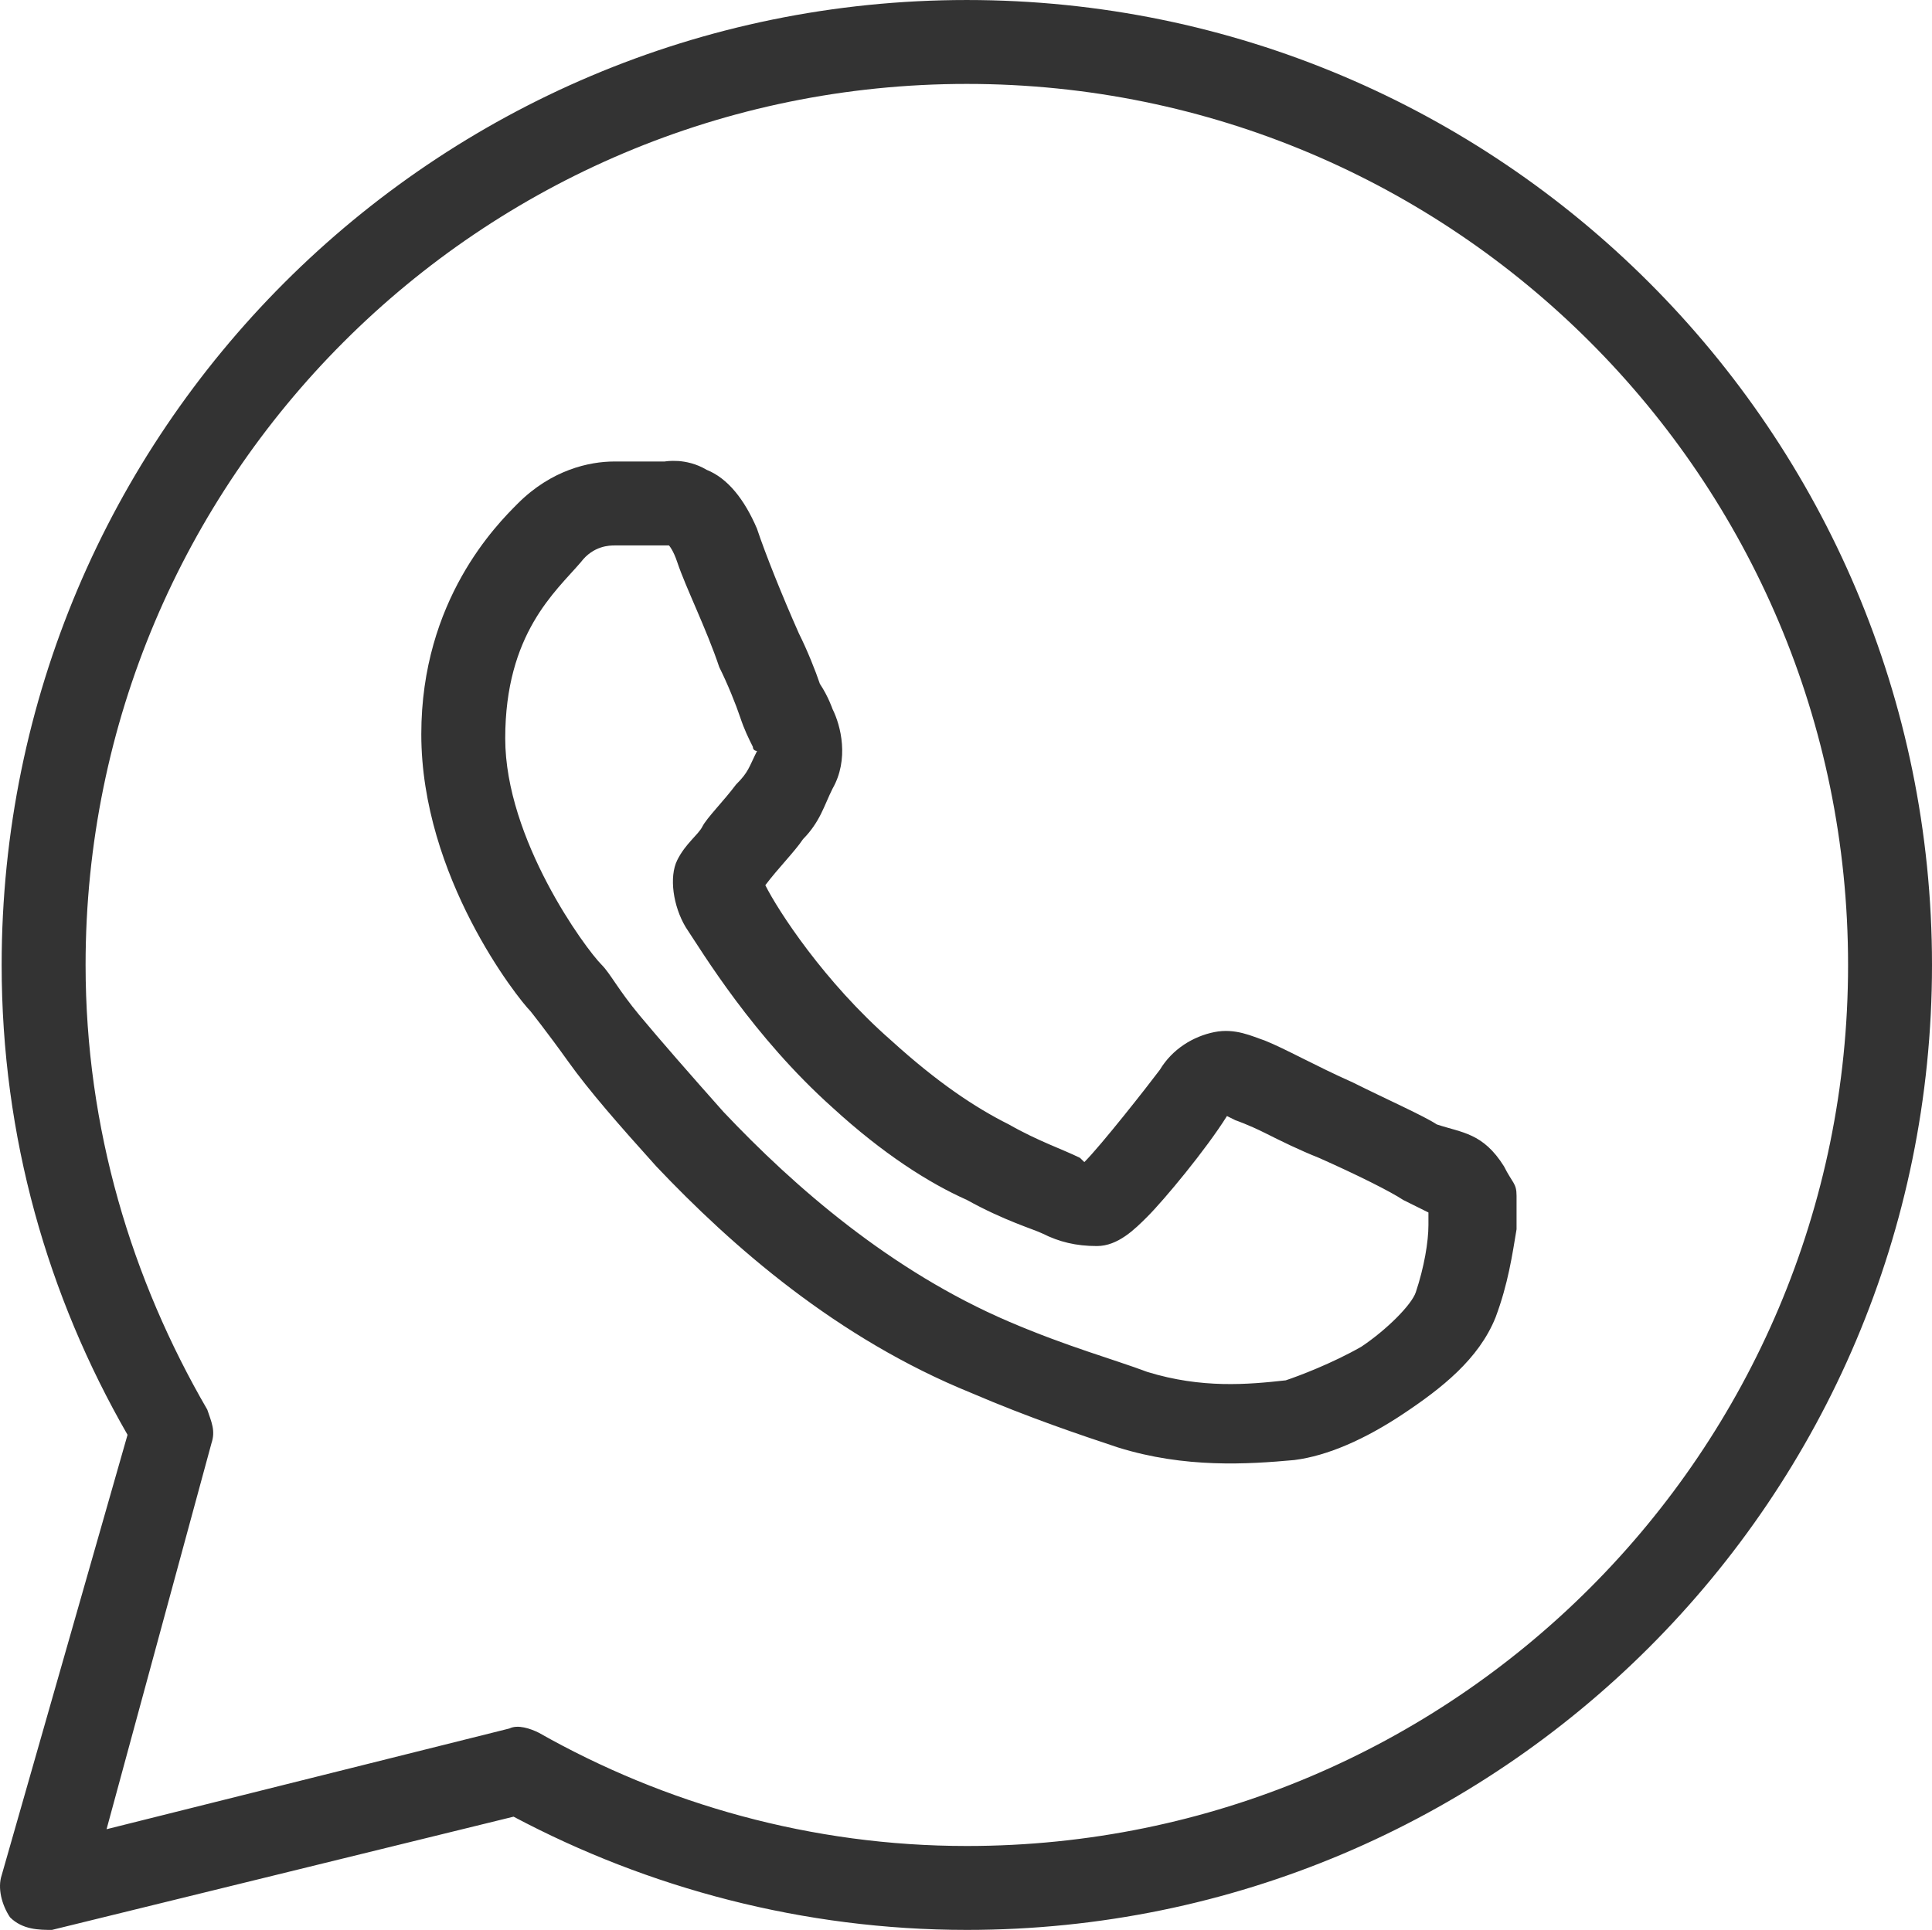 <?xml version="1.0" encoding="UTF-8" standalone="no"?>
<svg
   viewBox="0 0 235.722 235.52"
   width="46.039"
   height="46"
   fill-rule="nonzero"
   version="1.1"
   id="svg1341"
   sodipodi:docname="whatsapp.svg"
   xmlns:inkscape="http://www.inkscape.org/namespaces/inkscape"
   xmlns:sodipodi="http://sodipodi.sourceforge.net/DTD/sodipodi-0.dtd"
   xmlns="http://www.w3.org/2000/svg"
   xmlns:svg="http://www.w3.org/2000/svg">
  <defs
     id="defs1345" />
  <sodipodi:namedview
     id="namedview1343"
     pagecolor="#ffffff"
     bordercolor="#000000"
     borderopacity="0.25"
     inkscape:showpageshadow="2"
     inkscape:pageopacity="0.0"
     inkscape:pagecheckerboard="0"
     inkscape:deskcolor="#d1d1d1"
     showgrid="false" />
  <g
     fill="#ffffff"
     fill-rule="nonzero"
     stroke="none"
     stroke-width="1"
     stroke-linecap="butt"
     stroke-linejoin="miter"
     stroke-miterlimit="10"
     stroke-dasharray="none"
     stroke-dashoffset="0"
     font-family="none"
     font-weight="none"
     font-size="none"
     text-anchor="none"
     style="mix-blend-mode:normal;fill:#333333;fill-opacity:1"
     id="g1339"
     transform="translate(-10.038,-10.24)">
    <g
       transform="scale(5.12)"
       id="g1337"
       style="fill:#333333;fill-opacity:1">
      <path
         d="M 25,2 C 12.3,2 2,12.3 2,25 c 0,4.1 1.1,7.899 3,11.199 l -3,10.5 c -0.1,0.3 -7.8e-4,0.7 0.199,1 0.3,0.3 0.7,0.301 1,0.301 l 11,-2.699 C 17.399,47.001 21.1,48 25,48 37.7,48 48,37.7 48,25 48,12.3 37.7,2 25,2 Z m 0,2 c 11.6,0 21,9.4 21,21 0,11.6 -9.4,21 -21,21 -3.7,0 -7.199,-0.999 -10.199,-2.699 -0.2,-0.1 -0.501,-0.202 -0.701,-0.102 L 4.5,45.6 7,36.4 c 0.1,-0.3 3.9e-4,-0.501 -0.1,-0.801 C 5.1,32.5 4,28.9 4,25 4,13.4 13.4,4 25,4 Z m -6.887,8.988 C 17.926,12.976 17.801,13 17.801,13 h -1.201 c -0.6,0 -1.499,0.2 -2.299,1 C 13.801,14.5 12,16.3 12,19.5 c 0,3.4 2.3,6.3 2.6,6.6 0,0 0.4,0.501 0.9,1.201 0.5,0.7 1.2,1.5 2.1,2.5 1.8,1.9 4.3,4.098 7.5,5.398 1.4,0.6 2.6,1.001 3.5,1.301 1.6,0.5 3.101,0.401 4.201,0.301 0.8,-0.1 1.7,-0.502 2.6,-1.102 0.9,-0.6 1.799,-1.299 2.199,-2.299 0.3,-0.8 0.4,-1.5 0.5,-2.1 V 30.5 c 0,-0.3 -0.099,-0.299 -0.299,-0.699 -0.5,-0.8 -1.002,-0.8 -1.602,-1 -0.3,-0.2 -1.2,-0.6 -2,-1 -0.9,-0.4 -1.6,-0.8 -2.1,-1 -0.3,-0.1 -0.699,-0.301 -1.199,-0.201 -0.5,0.1 -1.001,0.4 -1.301,0.9 -0.3,0.4 -1.399,1.799 -1.799,2.199 l -0.102,-0.1 c -0.4,-0.2 -0.999,-0.399 -1.699,-0.799 -0.8,-0.4 -1.701,-1 -2.801,-2 -1.6,-1.4 -2.7,-3.101 -3,-3.701 0.3,-0.4 0.7,-0.8 0.9,-1.1 0.1,-0.1 0.181,-0.201 0.25,-0.301 0.069,-0.1 0.126,-0.199 0.176,-0.299 0.1,-0.2 0.175,-0.4 0.275,-0.6 0.4,-0.7 0.2,-1.5 0,-1.9 0,0 -0.101,-0.3 -0.301,-0.6 -0.1,-0.3 -0.3,-0.801 -0.5,-1.201 -0.4,-0.9 -0.8,-1.9 -1,-2.5 -0.3,-0.7 -0.699,-1.2 -1.199,-1.4 -0.25,-0.15 -0.5,-0.198 -0.688,-0.211 z M 16.6,15 h 1.1 0.201 c 0,0 0.099,0.1 0.199,0.4 0.2,0.6 0.7,1.6 1,2.5 0.2,0.4 0.4,0.899 0.5,1.199 0.1,0.3 0.201,0.501 0.301,0.701 0,0.1 0.1,0.1 0.1,0.1 -0.2,0.4 -0.2,0.499 -0.5,0.799 -0.3,0.4 -0.701,0.8 -0.801,1 -0.1,0.2 -0.4,0.401 -0.6,0.801 -0.2,0.4 -0.099,1.1 0.201,1.6 0.4,0.6 1.6,2.601 3.5,4.301 1.2,1.1 2.299,1.799 3.199,2.199 0.9,0.5 1.601,0.701 1.801,0.801 0.4,0.2 0.799,0.299 1.299,0.299 0.5,0 0.901,-0.399 1.201,-0.699 0.4,-0.4 1.398,-1.6 1.898,-2.4 l 0.201,0.1 c 0,0 0.299,0.101 0.699,0.301 0.4,0.2 0.801,0.4 1.301,0.6 0.9,0.4 1.7,0.8 2,1 L 36,30.9 v 0.299 c 0,0.4 -0.101,1.002 -0.301,1.602 -0.1,0.3 -0.699,0.899 -1.299,1.299 -0.7,0.4 -1.501,0.701 -1.801,0.801 -0.9,0.1 -1.999,0.199 -3.299,-0.201 C 28.501,34.399 27.4,34.1 26,33.5 c -2.8,-1.2 -5.101,-3.2 -6.801,-5 -0.8,-0.9 -1.5,-1.701 -2,-2.301 C 16.699,25.599 16.501,25.2 16.301,25 15.901,24.6 14,22 14,19.6 c 0,-2.5 1.201,-3.499 1.801,-4.199 0.3,-0.4 0.699,-0.4 0.799,-0.4 z"
         id="path1335"
         style="fill:#333333;fill-opacity:1" />
    </g>
  </g>
</svg>
